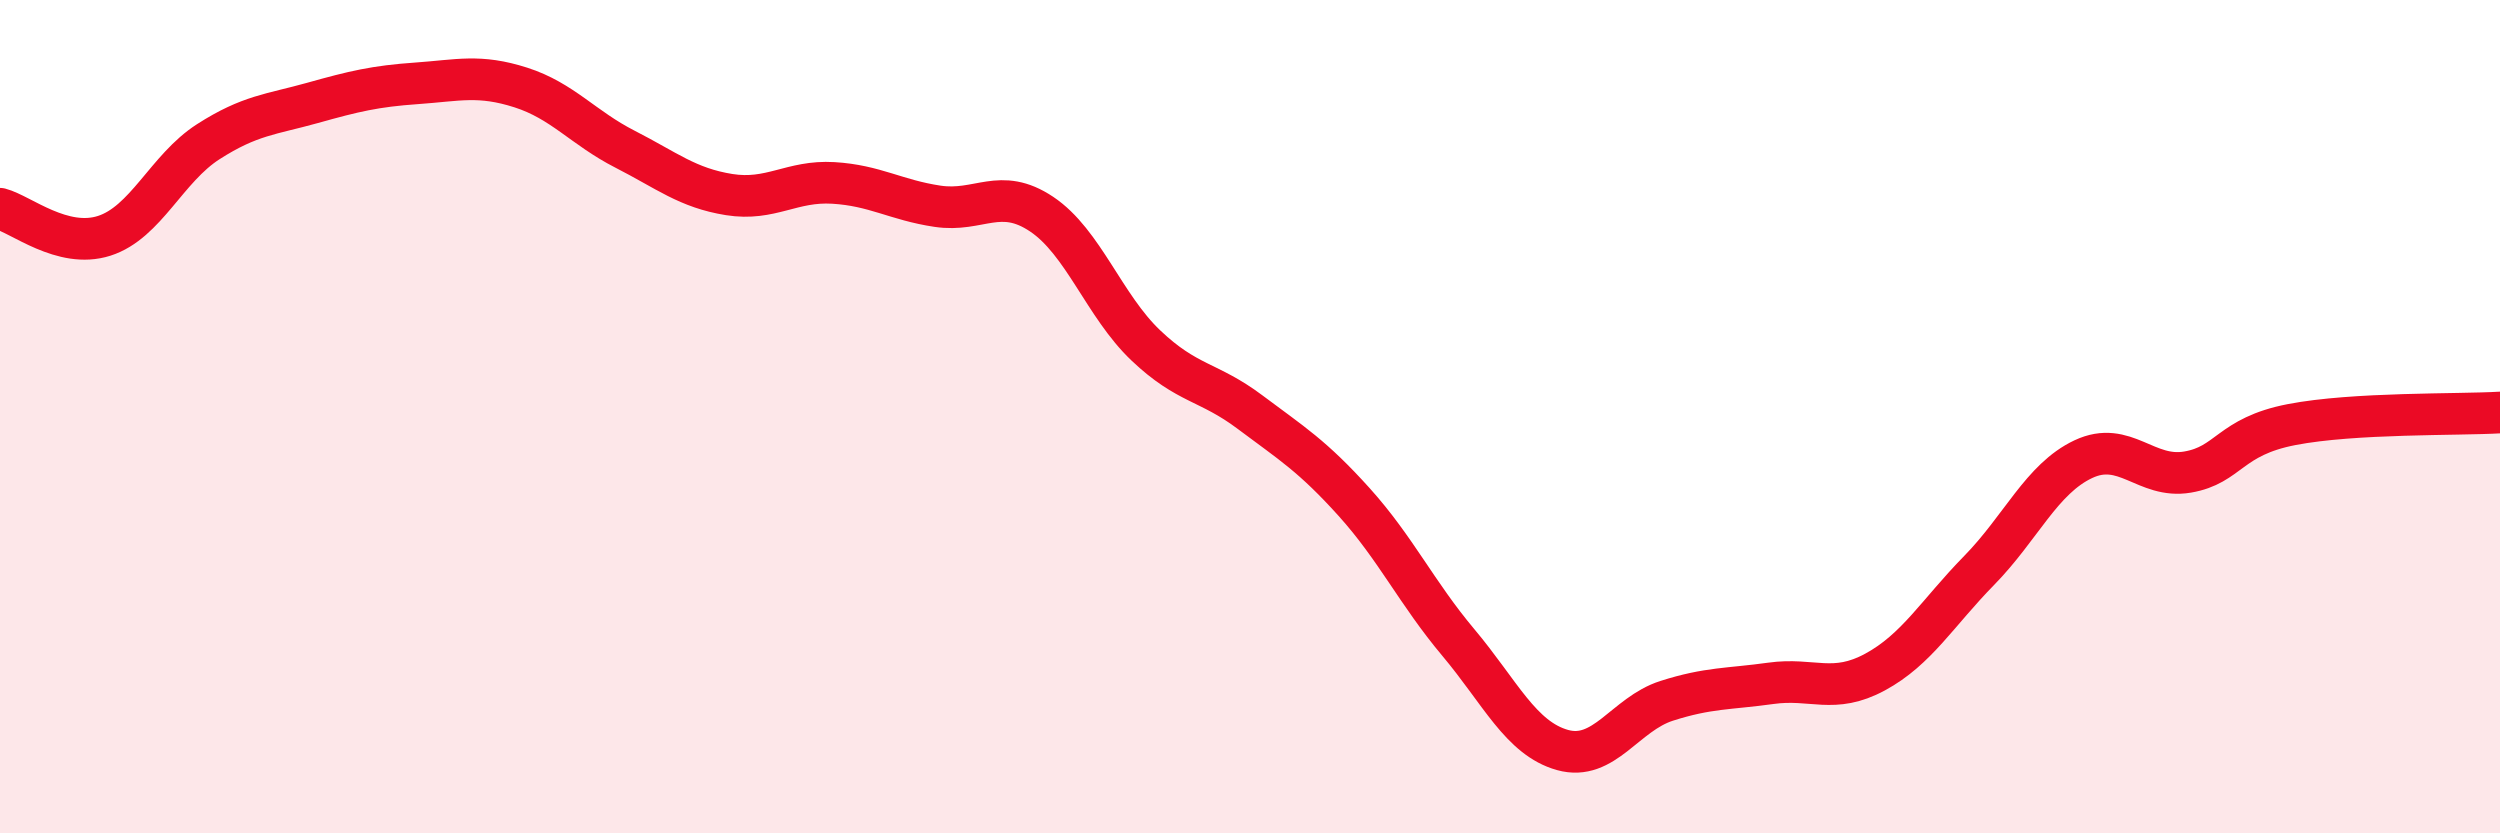 
    <svg width="60" height="20" viewBox="0 0 60 20" xmlns="http://www.w3.org/2000/svg">
      <path
        d="M 0,5.01 C 0.5,5.14 1.5,5.98 2.5,5.66 C 3.5,5.34 4,4.04 5,3.4 C 6,2.76 6.5,2.75 7.5,2.47 C 8.5,2.19 9,2.07 10,2 C 11,1.93 11.5,1.78 12.5,2.1 C 13.5,2.42 14,3.07 15,3.58 C 16,4.09 16.5,4.51 17.5,4.67 C 18.5,4.83 19,4.33 20,4.39 C 21,4.45 21.5,4.8 22.5,4.95 C 23.5,5.1 24,4.47 25,5.14 C 26,5.81 26.5,7.34 27.5,8.29 C 28.5,9.24 29,9.14 30,9.89 C 31,10.64 31.5,10.94 32.5,12.05 C 33.5,13.16 34,14.23 35,15.42 C 36,16.61 36.5,17.72 37.5,18 C 38.5,18.28 39,17.14 40,16.82 C 41,16.5 41.5,16.54 42.5,16.4 C 43.5,16.26 44,16.67 45,16.13 C 46,15.59 46.5,14.71 47.5,13.69 C 48.5,12.67 49,11.49 50,11.02 C 51,10.55 51.5,11.5 52.5,11.33 C 53.5,11.16 53.5,10.48 55,10.19 C 56.5,9.9 59,9.96 60,9.9L60 20L0 20Z"
        fill="#EB0A25"
        opacity="0.1"
        stroke-linecap="round"
        stroke-linejoin="round"
      />
      <path
        d="M 0,5.01 C 0.5,5.14 1.5,5.98 2.5,5.66 C 3.5,5.34 4,4.04 5,3.4 C 6,2.76 6.5,2.75 7.5,2.47 C 8.5,2.19 9,2.07 10,2 C 11,1.93 11.5,1.78 12.5,2.1 C 13.5,2.42 14,3.07 15,3.58 C 16,4.09 16.5,4.51 17.5,4.67 C 18.5,4.83 19,4.33 20,4.39 C 21,4.45 21.5,4.8 22.5,4.95 C 23.5,5.1 24,4.47 25,5.14 C 26,5.81 26.5,7.34 27.5,8.29 C 28.5,9.24 29,9.14 30,9.89 C 31,10.64 31.5,10.94 32.5,12.05 C 33.5,13.16 34,14.23 35,15.42 C 36,16.61 36.5,17.72 37.5,18 C 38.5,18.28 39,17.14 40,16.82 C 41,16.5 41.5,16.54 42.5,16.4 C 43.5,16.26 44,16.67 45,16.13 C 46,15.59 46.5,14.71 47.5,13.69 C 48.5,12.67 49,11.49 50,11.02 C 51,10.55 51.5,11.5 52.5,11.33 C 53.5,11.16 53.5,10.48 55,10.19 C 56.5,9.9 59,9.96 60,9.9"
        stroke="#EB0A25"
        stroke-width="1"
        fill="none"
        stroke-linecap="round"
        stroke-linejoin="round"
      />
    </svg>
  